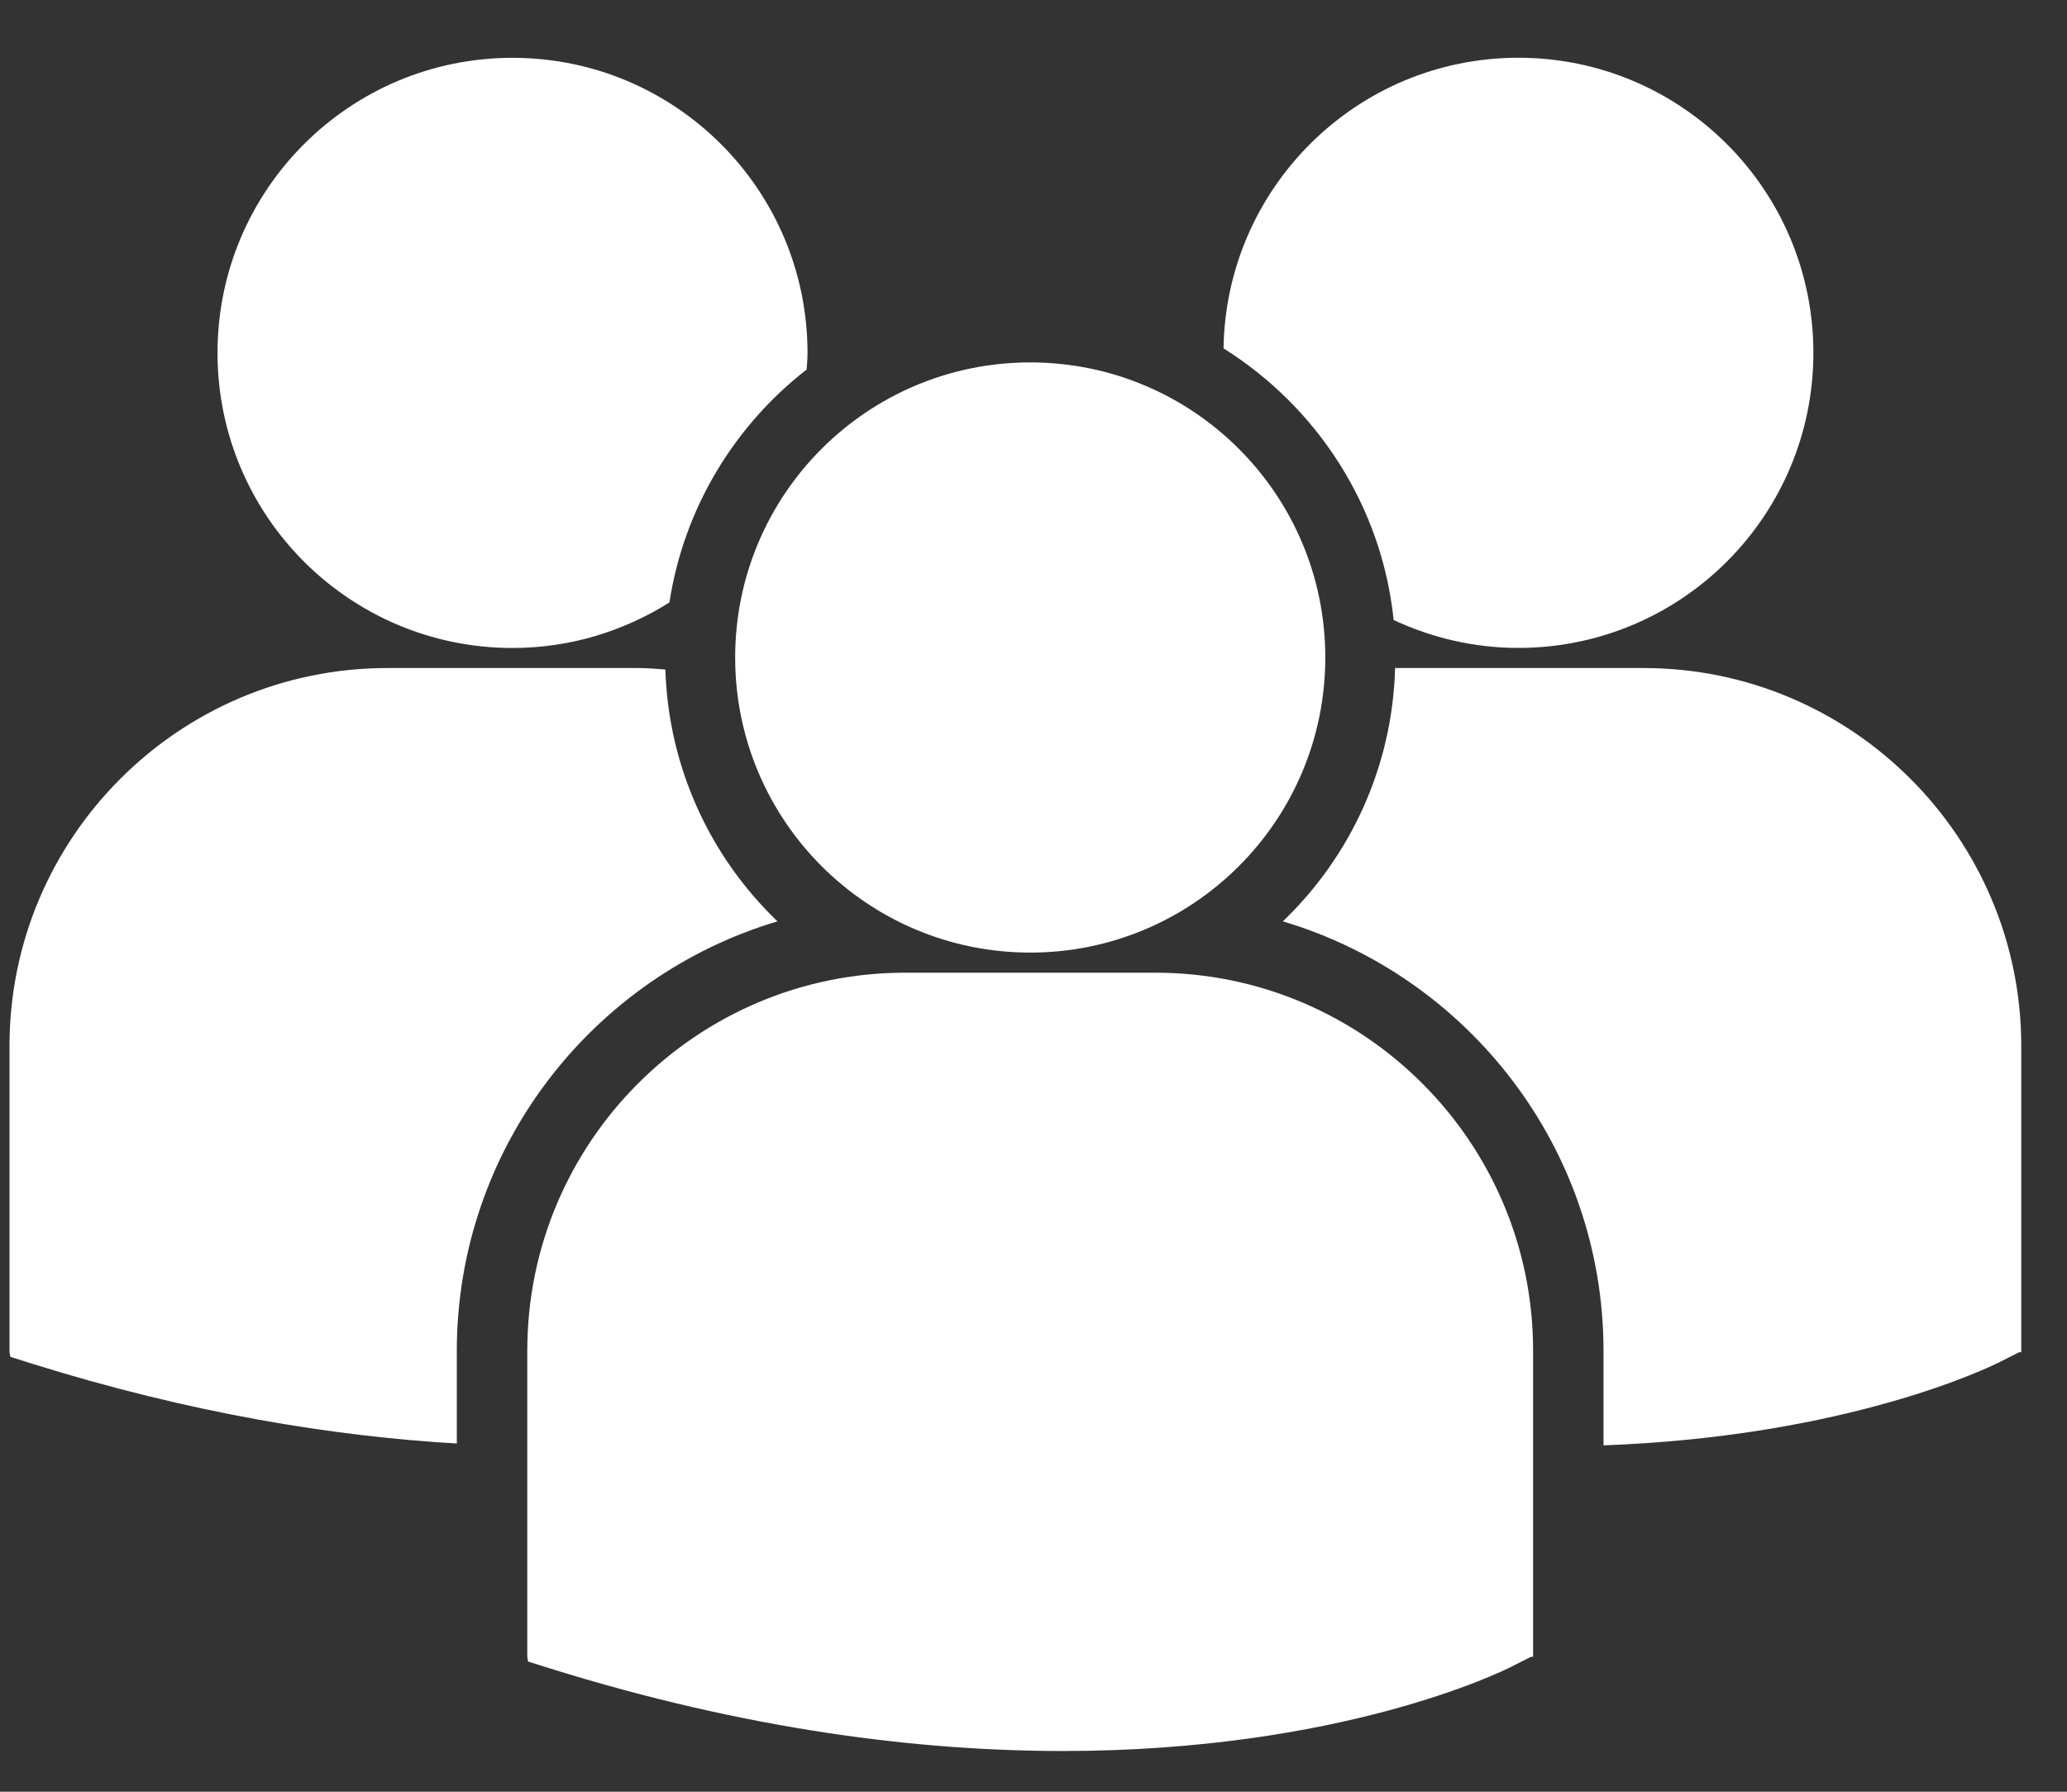 <?xml version="1.0" encoding="UTF-8"?>
<svg width="30px" height="26px" viewBox="0 0 30 26" version="1.1" xmlns="http://www.w3.org/2000/svg" xmlns:xlink="http://www.w3.org/1999/xlink">
    <rect x="0" y="0" width="30" height="26" fill="#333333" stroke="none"/>
    <!-- Generator: Sketch 44.1 (41455) - http://www.bohemiancoding.com/sketch -->
    <title>multiple-users-silhouette copy</title>
    <desc>Created with Sketch.</desc>
    <defs></defs>
    <g id="Page-1" stroke="none" stroke-width="1" fill="none" fill-rule="evenodd">
        <g id="01---Homepage" transform="translate(-245, -802)" fill-rule="nonzero" fill="#FFFFFF">
            <g id="multiple-users-silhouette-copy" transform="translate(244.875, 802.734)">
                <path d="M17.883,4.321 C19.233,5.168 20.18,6.6 20.352,8.263 C20.903,8.52 21.514,8.668 22.162,8.668 C24.527,8.668 26.444,6.751 26.444,4.386 C26.444,2.021 24.527,0.104 22.162,0.104 C19.819,0.105 17.919,1.987 17.883,4.321 Z M15.078,13.089 C17.443,13.089 19.36,11.172 19.36,8.807 C19.36,6.442 17.442,4.525 15.078,4.525 C12.713,4.525 10.795,6.442 10.795,8.807 C10.795,11.172 12.713,13.089 15.078,13.089 Z M16.894,13.381 L13.26,13.381 C10.237,13.381 7.778,15.841 7.778,18.864 L7.778,23.308 L7.789,23.377 L8.095,23.473 C10.98,24.374 13.487,24.675 15.55,24.675 C19.58,24.675 21.915,23.526 22.059,23.453 L22.345,23.308 L22.376,23.308 L22.376,18.864 C22.377,15.841 19.917,13.381 16.894,13.381 Z M23.979,8.96 L20.373,8.96 C20.334,10.403 19.718,11.702 18.744,12.636 C21.432,13.435 23.398,15.927 23.398,18.871 L23.398,20.24 C26.958,20.109 29.009,19.1 29.145,19.033 L29.431,18.888 L29.461,18.888 L29.461,14.443 C29.461,11.42 27.002,8.96 23.979,8.96 Z M7.564,8.669 C8.401,8.669 9.181,8.424 9.841,8.008 C10.051,6.639 10.785,5.442 11.833,4.628 C11.838,4.547 11.845,4.468 11.845,4.387 C11.845,2.022 9.928,0.105 7.564,0.105 C5.198,0.105 3.282,2.022 3.282,4.387 C3.282,6.751 5.198,8.669 7.564,8.669 Z M11.409,12.636 C10.44,11.706 9.827,10.414 9.782,8.981 C9.648,8.971 9.516,8.96 9.379,8.96 L5.746,8.96 C2.723,8.96 0.263,11.42 0.263,14.443 L0.263,18.887 L0.275,18.955 L0.581,19.052 C2.895,19.775 4.961,20.108 6.755,20.213 L6.755,18.871 C6.756,15.927 8.721,13.436 11.409,12.636 Z" id="Shape"></path>
            </g>
        </g>
    </g>
</svg>